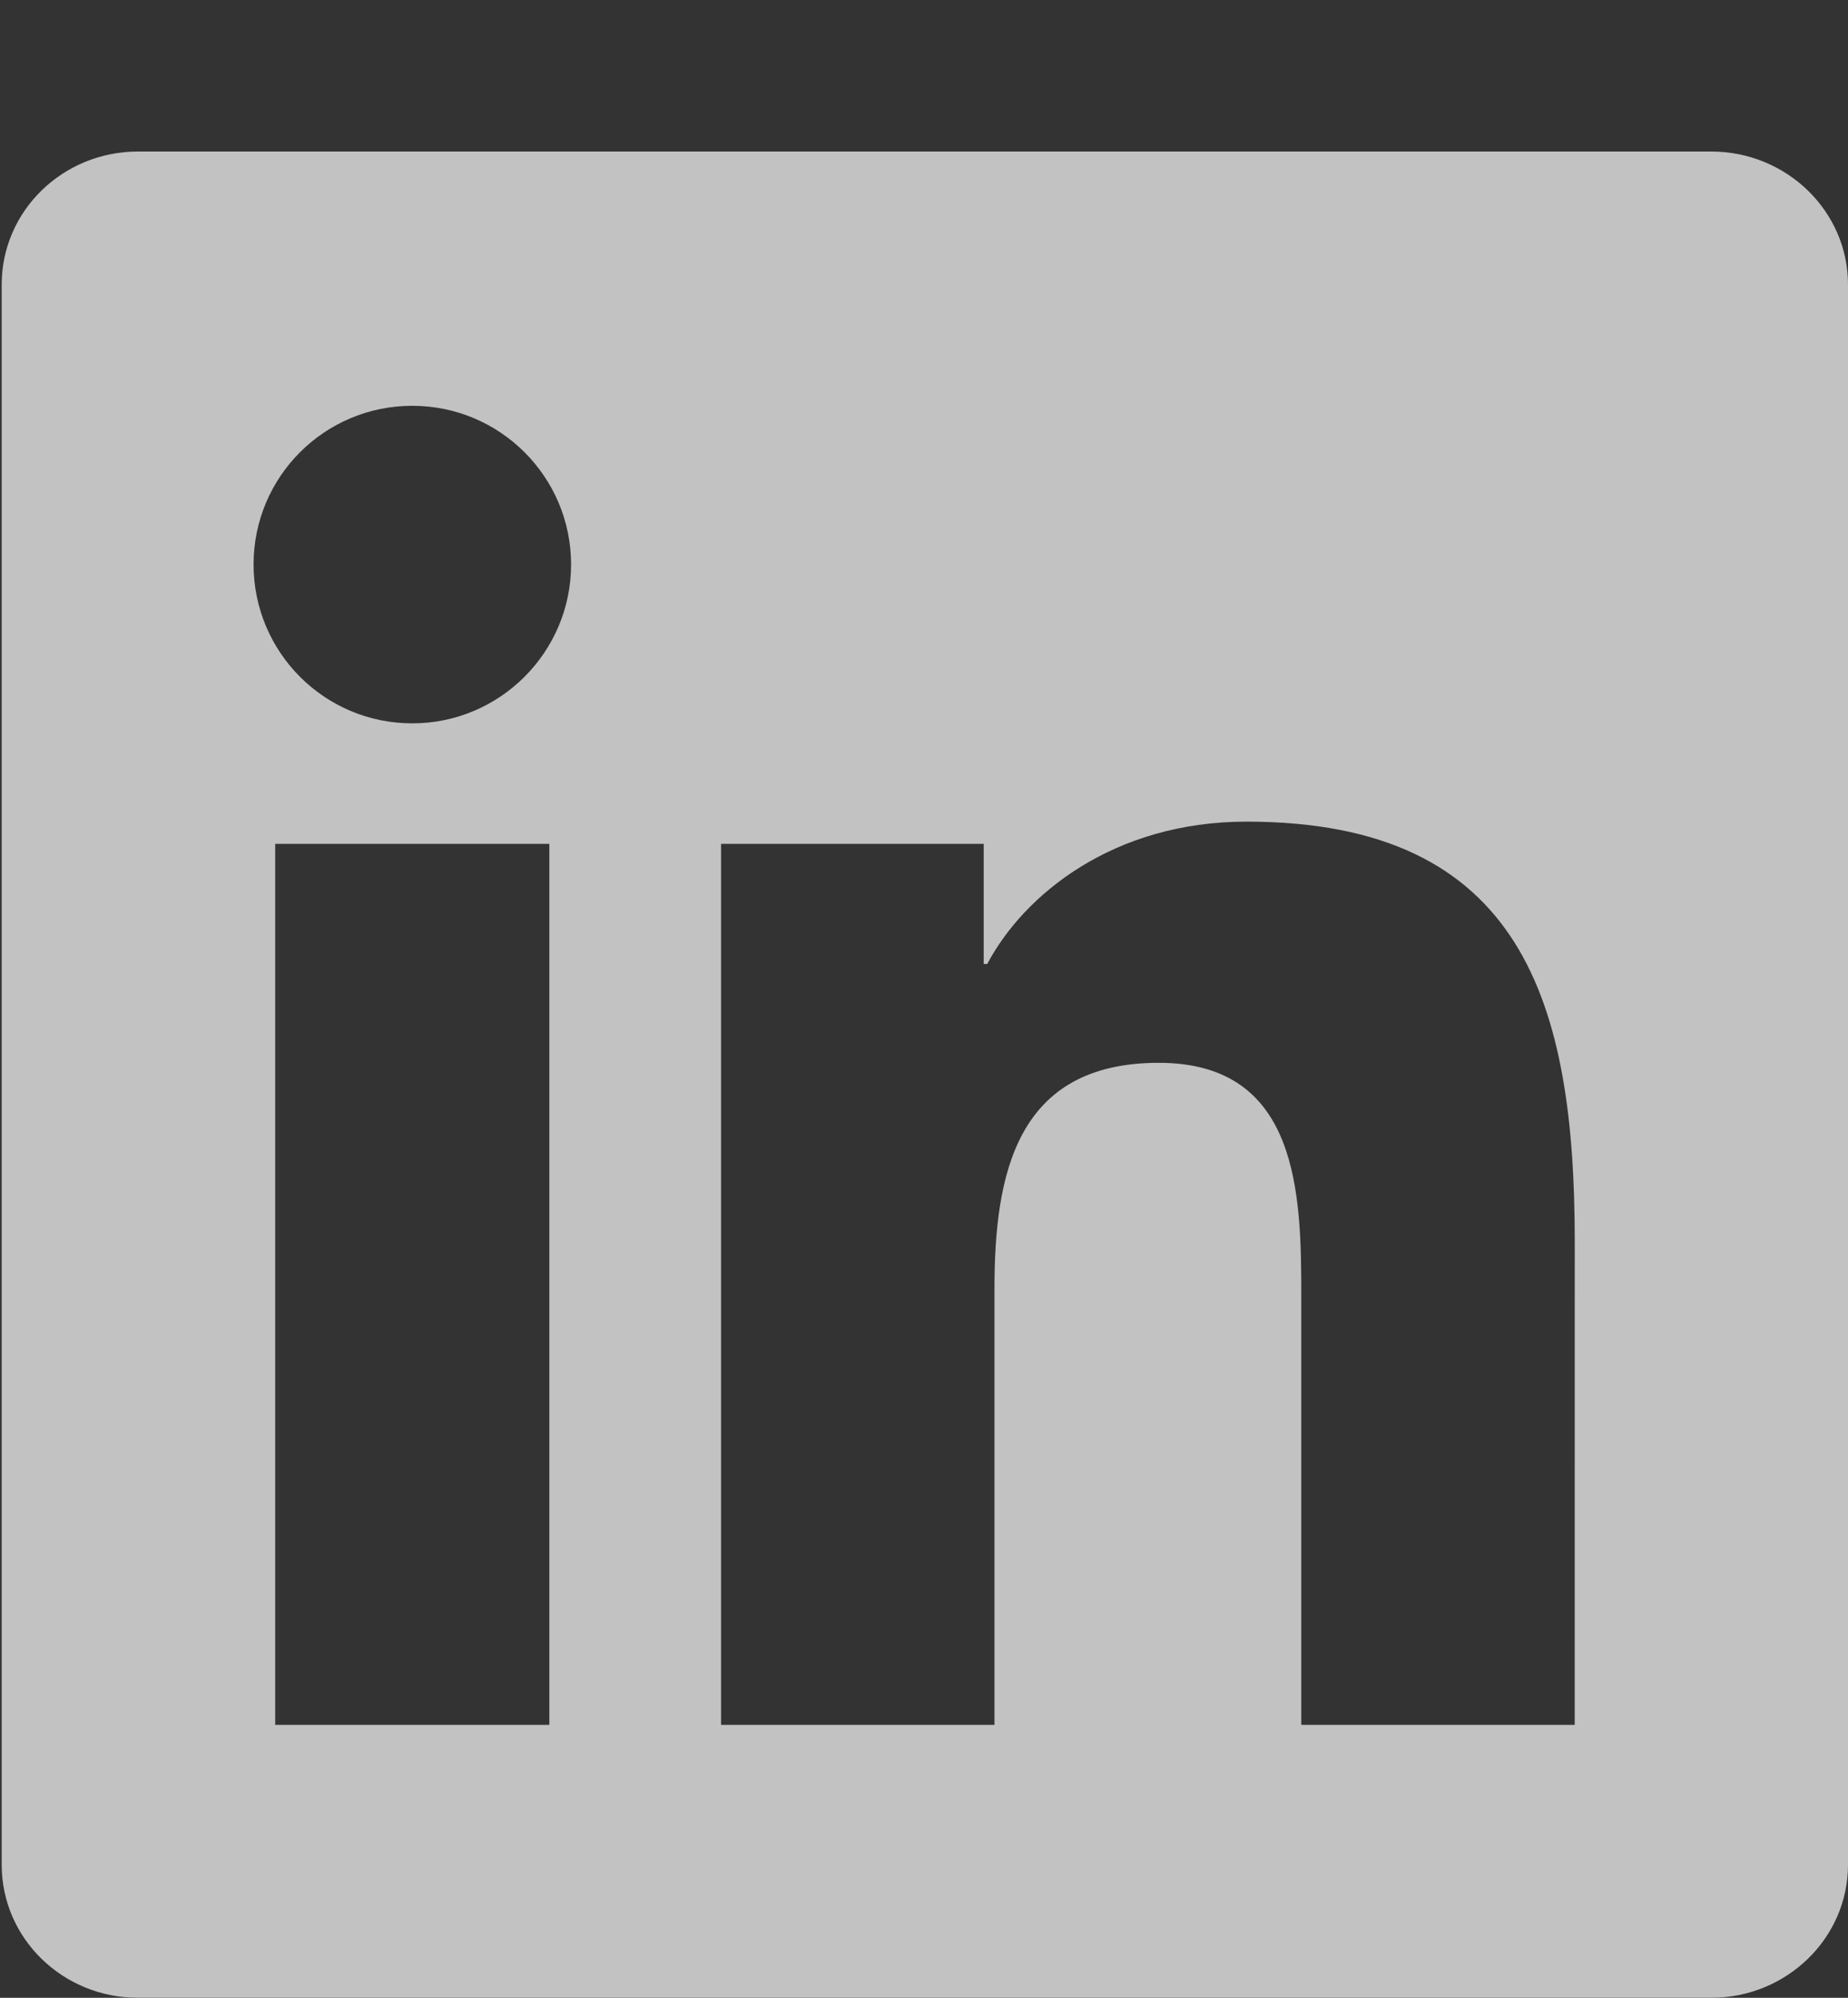 <svg width="37" height="40" viewBox="0 0 37 40" fill="none" xmlns="http://www.w3.org/2000/svg">
<rect x="0" y="0" width="37" height="40" fill="#333333" stroke="none"/>
<g opacity="0.7">
<g clip-path="url(#clip0_66_440)">
<g clip-path="url(#clip1_66_440)">
<g clip-path="url(#clip2_66_440)">
<path d="M31.528 34.535H26.054V25.958C26.054 23.912 26.012 21.28 23.201 21.28C20.347 21.28 19.911 23.506 19.911 25.807V34.535H14.437V16.896H19.695V19.301H19.766C20.501 17.914 22.288 16.451 24.957 16.451C30.503 16.451 31.529 20.102 31.529 24.853L31.528 34.535ZM8.255 14.483C6.493 14.483 5.077 13.056 5.077 11.302C5.077 9.549 6.494 8.125 8.255 8.125C10.011 8.125 11.434 9.549 11.434 11.302C11.434 13.056 10.009 14.483 8.255 14.483ZM10.999 34.535H5.51V16.896H10.999V34.535ZM34.266 3.034H2.762C1.254 3.034 0.034 4.226 0.034 5.697V37.337C0.034 38.809 1.254 40 2.762 40H34.262C35.768 40 37 38.809 37 37.337V5.697C37 4.226 35.768 3.034 34.262 3.034H34.266Z" fill="white"/>
</g>
</g>
</g>
</g>
<defs>
<clipPath id="clip0_66_440">
<rect width="36.966" height="36.966" fill="white" transform="translate(0.034 3.034)"/>
</clipPath>
<clipPath id="clip1_66_440">
<rect width="36.966" height="36.966" fill="white" transform="translate(0.034 3.034)"/>
</clipPath>
<clipPath id="clip2_66_440">
<rect width="36.966" height="36.966" fill="white" transform="translate(0.034 3.034)"/>
</clipPath>
</defs>
</svg>
